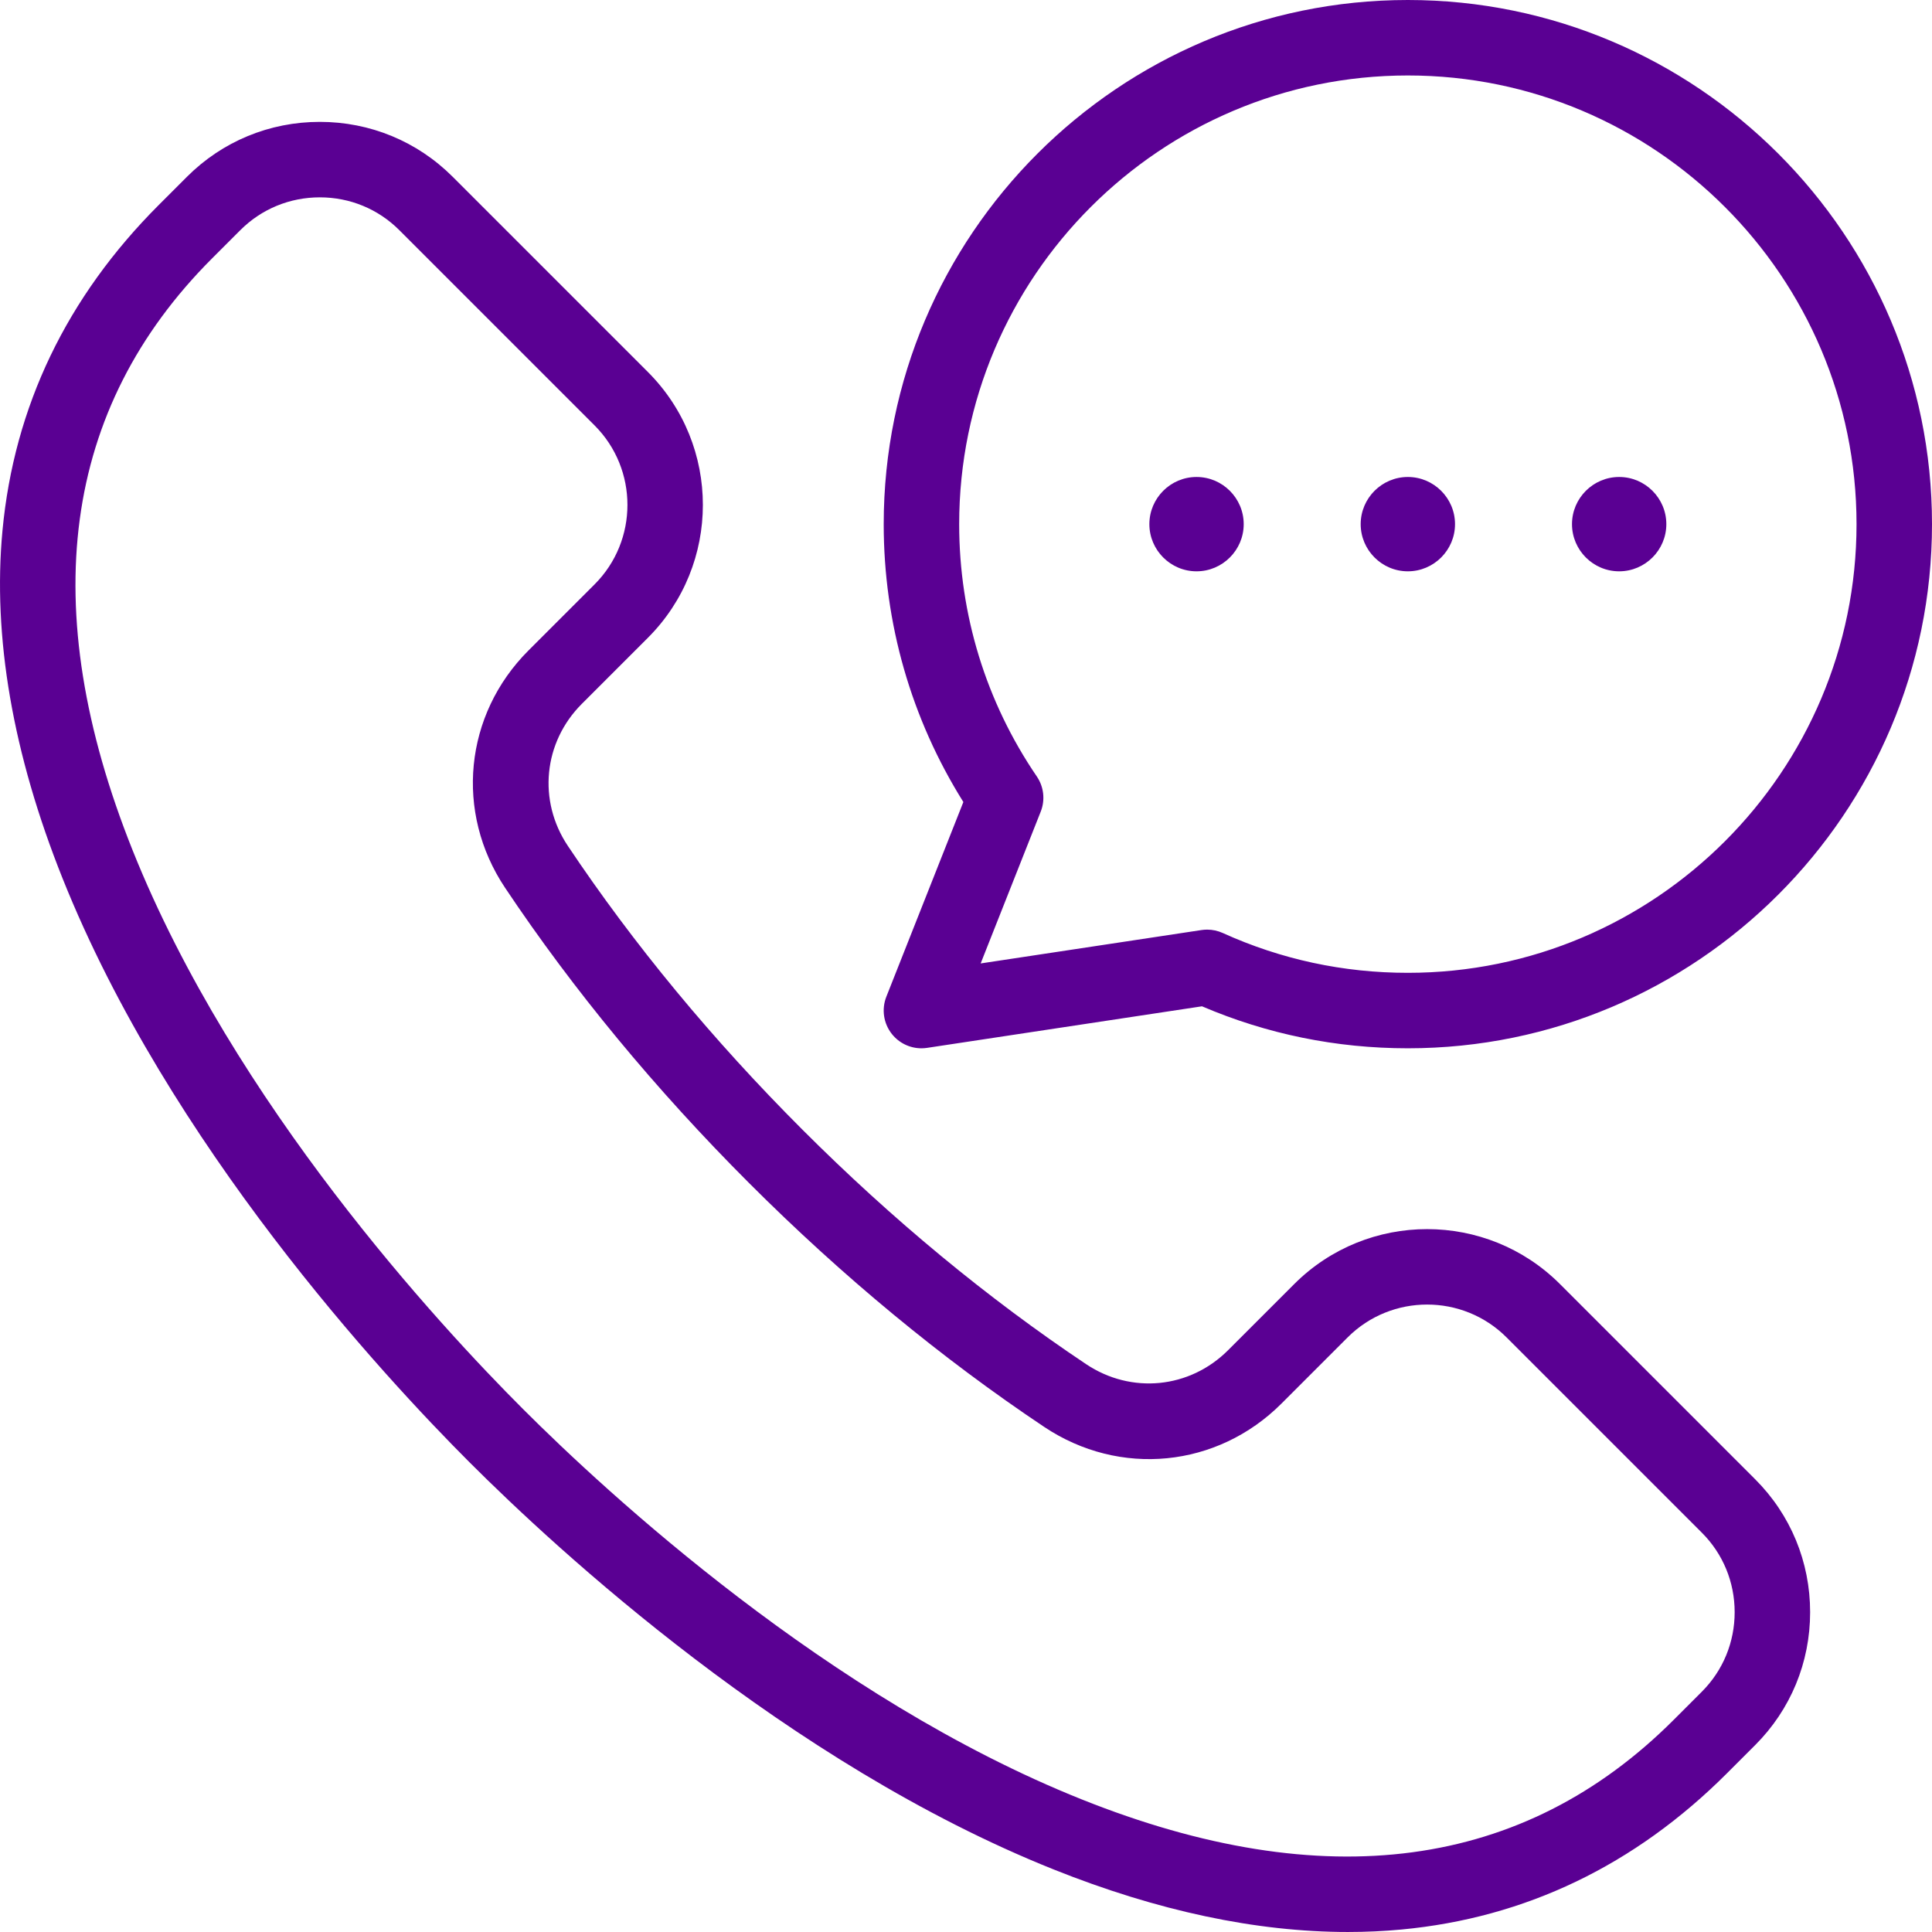 <svg width="512" height="512" viewBox="0 0 512 512" fill="none" xmlns="http://www.w3.org/2000/svg">
<g clip-path="url(#clip0_1057_4)">
<path fill-rule="evenodd" clip-rule="evenodd" d="M465.149 392.033L413.407 340.291C393.992 320.876 362.401 320.877 342.985 340.291L325.461 357.815C315.281 367.995 299.81 369.52 287.84 361.521C261.763 344.098 236.462 323.184 212.638 299.36C188.813 275.536 167.9 250.235 150.477 224.158C142.478 212.188 144.003 196.718 154.183 186.537L171.707 169.013C191.122 149.597 191.122 118.007 171.707 98.592L119.965 46.85C110.58 37.465 98.075 32.297 84.754 32.297C71.433 32.297 58.93 37.466 49.545 46.851L42.072 54.324C17.673 78.724 3.739 107.751 0.657 140.6C-1.983 168.747 3.376 199.766 16.586 232.794C44.792 303.317 101.417 364.51 124.453 387.547C147.49 410.583 208.683 467.209 279.206 495.414C306.777 506.441 332.943 511.997 357.212 511.997C362.016 511.997 366.749 511.779 371.4 511.343C404.249 508.262 433.276 494.328 457.676 469.928L465.149 462.455C474.534 453.07 479.703 440.565 479.703 427.244C479.703 413.923 474.534 401.418 465.149 392.033ZM451.007 448.313L443.534 455.786C403.808 495.511 351.019 502.596 286.634 476.844C219.552 450.014 160.759 395.568 138.596 373.404C116.432 351.241 61.986 292.449 35.157 225.366C9.405 160.979 16.49 108.19 56.215 68.466L63.688 60.993C69.295 55.386 76.777 52.298 84.756 52.298C92.735 52.298 100.217 55.386 105.824 60.993L157.566 112.735C169.183 124.352 169.183 143.254 157.566 154.871L140.042 172.395C123.028 189.409 120.481 215.264 133.849 235.27C151.997 262.433 173.748 288.754 198.497 313.502C223.245 338.251 249.567 360.001 276.73 378.151C296.736 391.518 322.591 388.971 339.605 371.957L357.128 354.433C368.747 342.816 387.649 342.816 399.265 354.433L451.007 406.175C456.614 411.782 459.702 419.264 459.702 427.243C459.702 435.222 456.614 442.706 451.007 448.313ZM234.892 264.13C233.576 267.458 234.138 271.234 236.366 274.035C238.279 276.44 241.171 277.809 244.19 277.809C244.686 277.809 245.187 277.772 245.686 277.696L318.538 266.681C335.795 274.066 354.134 277.808 373.095 277.808C449.687 277.808 512 215.496 512 138.904C512 62.312 449.688 0 373.095 0C296.502 0 234.191 62.313 234.191 138.905C234.191 165.135 241.472 190.477 255.301 212.542L234.892 264.13ZM254.191 138.905C254.191 73.34 307.531 20 373.095 20C438.66 20 492 73.34 492 138.905C492 204.469 438.66 257.809 373.095 257.809C355.99 257.809 339.487 254.257 324.044 247.253C322.741 246.662 321.332 246.36 319.913 246.36C319.414 246.36 318.914 246.397 318.418 246.472L259.885 255.322L275.803 215.085C277.023 212.002 276.635 208.515 274.768 205.774C261.306 186.023 254.191 162.9 254.191 138.905ZM304.595 138.905C304.595 132.02 310.21 126.405 317.095 126.405C323.98 126.405 329.595 132.02 329.595 138.905C329.595 145.79 323.98 151.405 317.095 151.405C310.211 151.405 304.595 145.79 304.595 138.905ZM360.595 138.905C360.595 132.02 366.21 126.405 373.095 126.405C379.98 126.405 385.595 132.02 385.595 138.905C385.595 145.79 379.98 151.405 373.095 151.405C366.21 151.405 360.595 145.79 360.595 138.905ZM416.595 138.905C416.595 132.02 422.21 126.405 429.095 126.405C435.98 126.405 441.595 132.02 441.595 138.905C441.595 145.79 435.98 151.405 429.095 151.405C422.21 151.405 416.595 145.79 416.595 138.905Z" fill="#5A0093"/>
</g>
<defs>
<clipPath id="clip0_1057_4">
<rect width="512" height="512" fill="white"/>
</clipPath>
</defs>
</svg>
